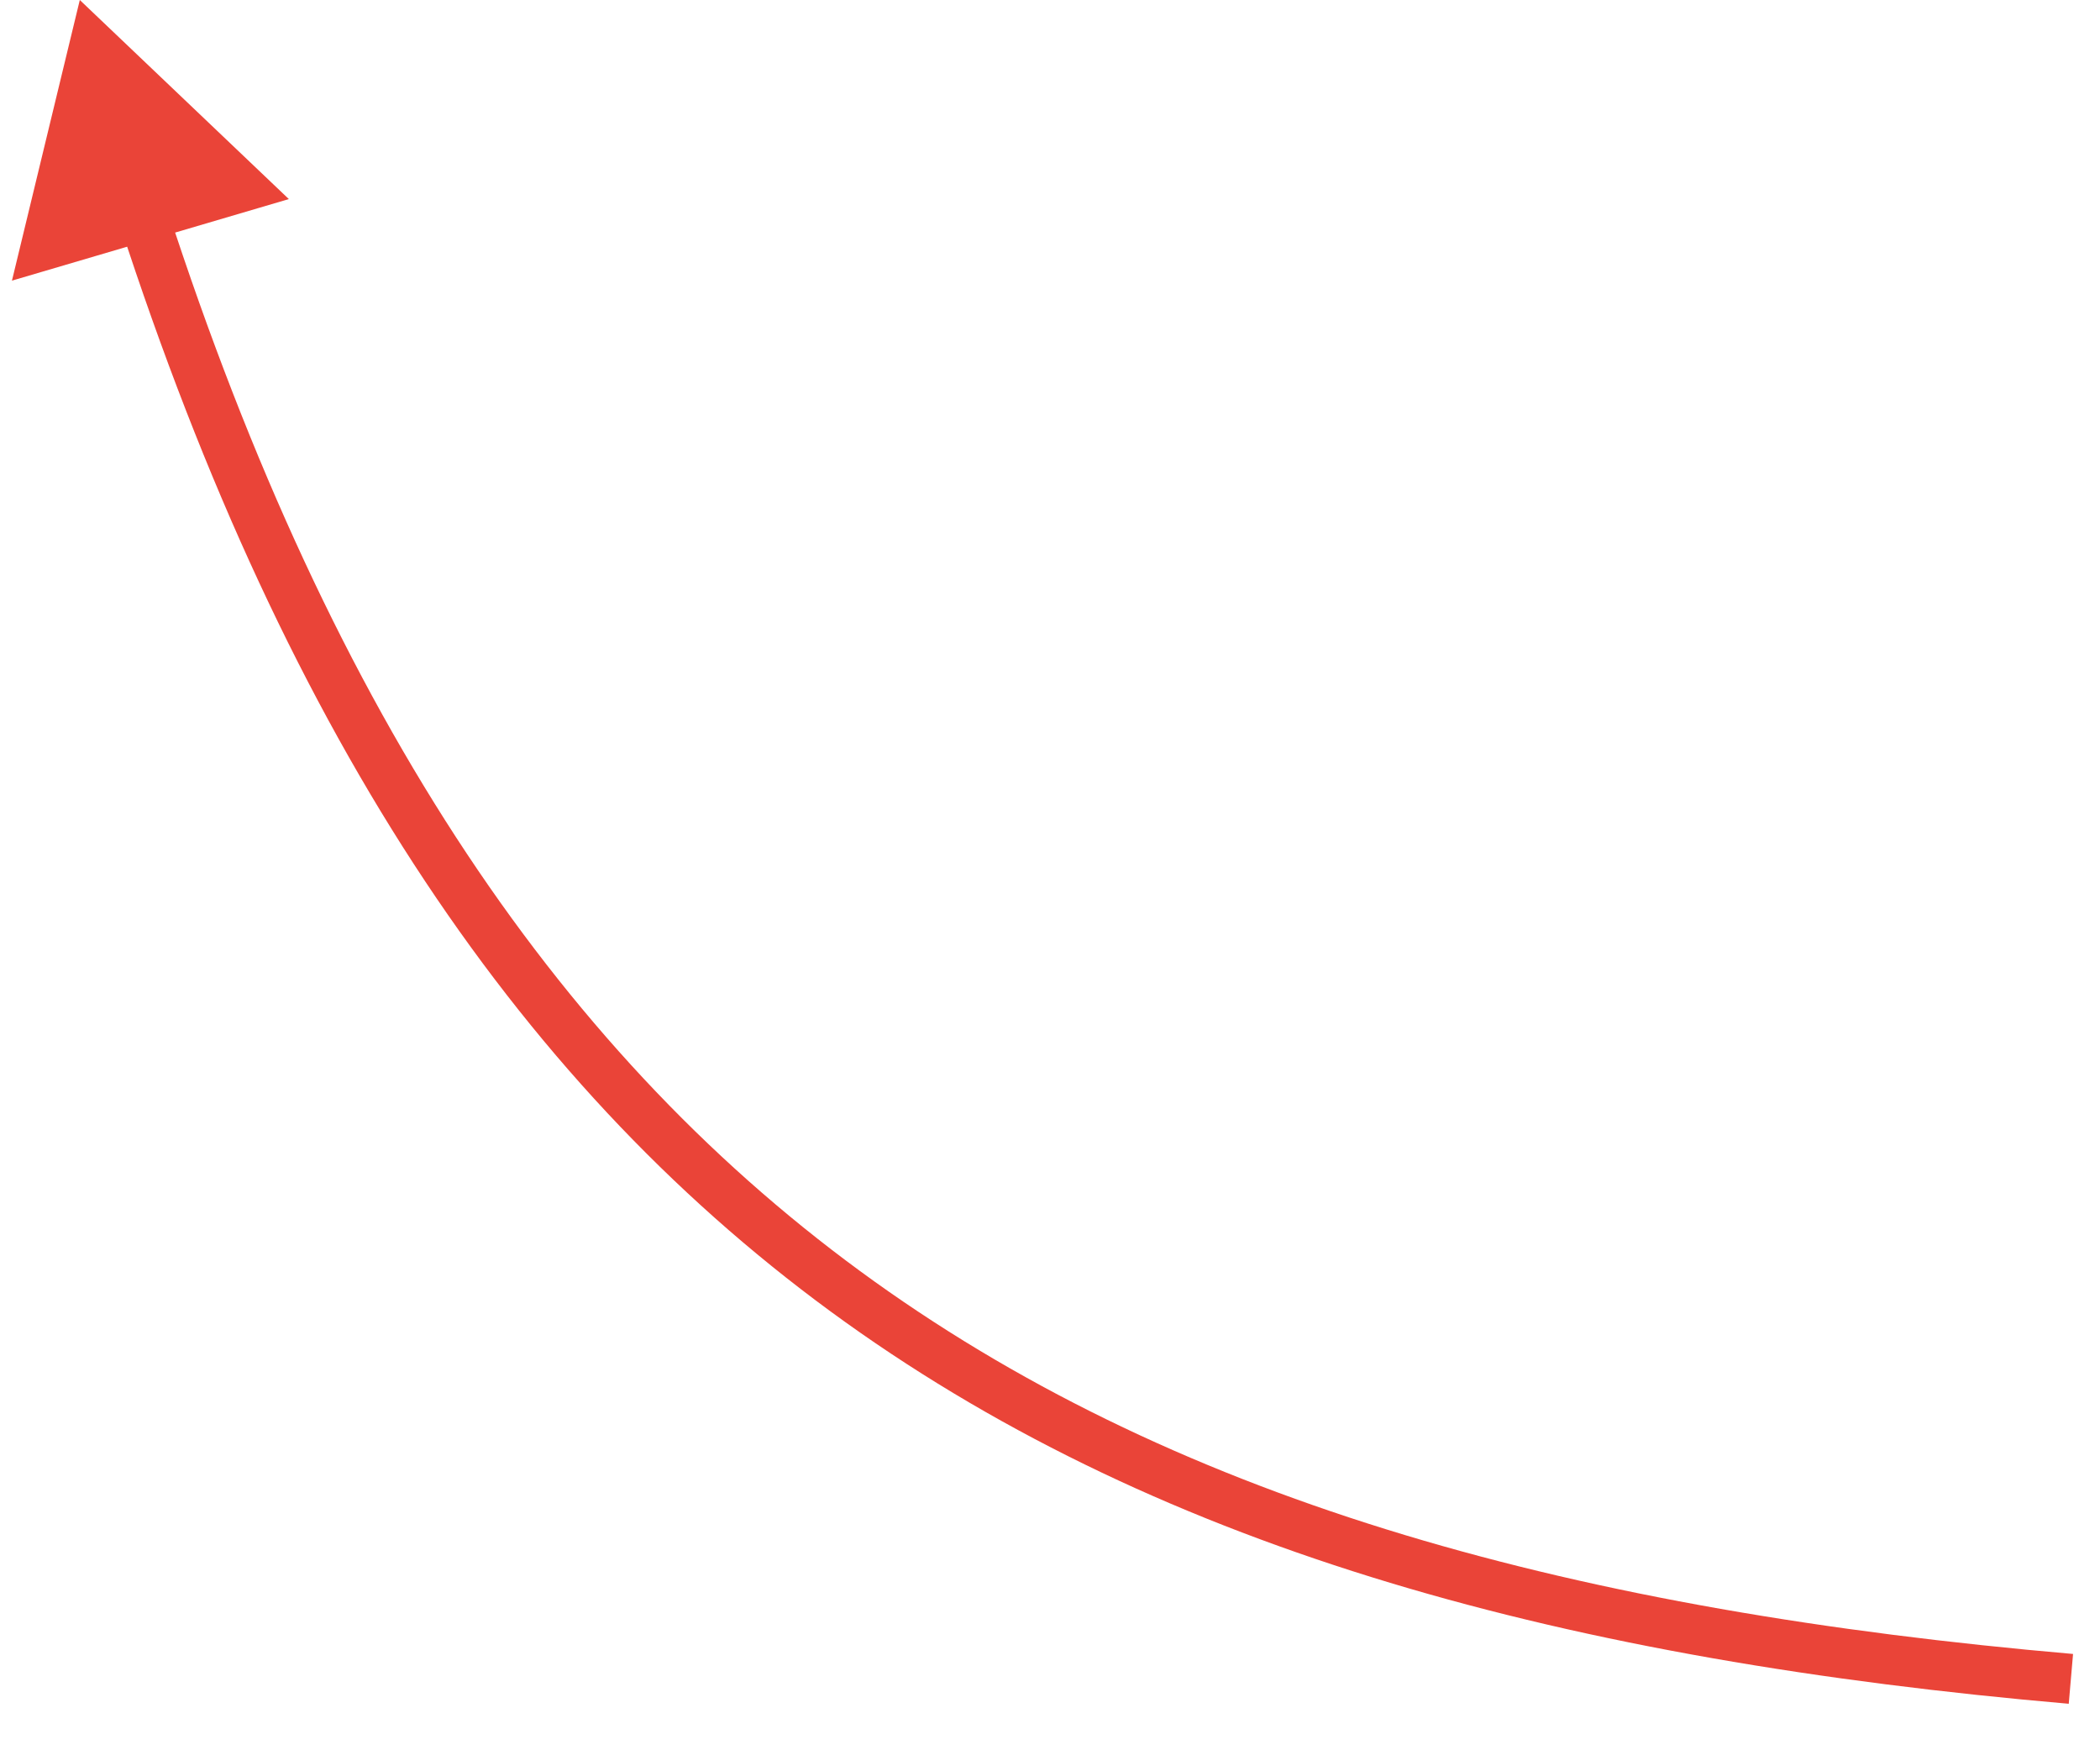 <?xml version="1.0" encoding="UTF-8"?> <svg xmlns="http://www.w3.org/2000/svg" width="42" height="35" viewBox="0 0 42 35" fill="none"> <path d="M1.596 0L0.239 5.612L5.777 3.981L1.596 0ZM2.391 4.469C5.761 14.853 10.48 21.839 16.906 26.438C23.325 31.032 31.391 33.203 41.375 34.07L41.461 33.074C31.563 32.214 23.701 30.071 17.488 25.625C11.284 21.185 6.668 14.406 3.342 4.161L2.391 4.469Z" fill="#EA4438"></path> </svg> 